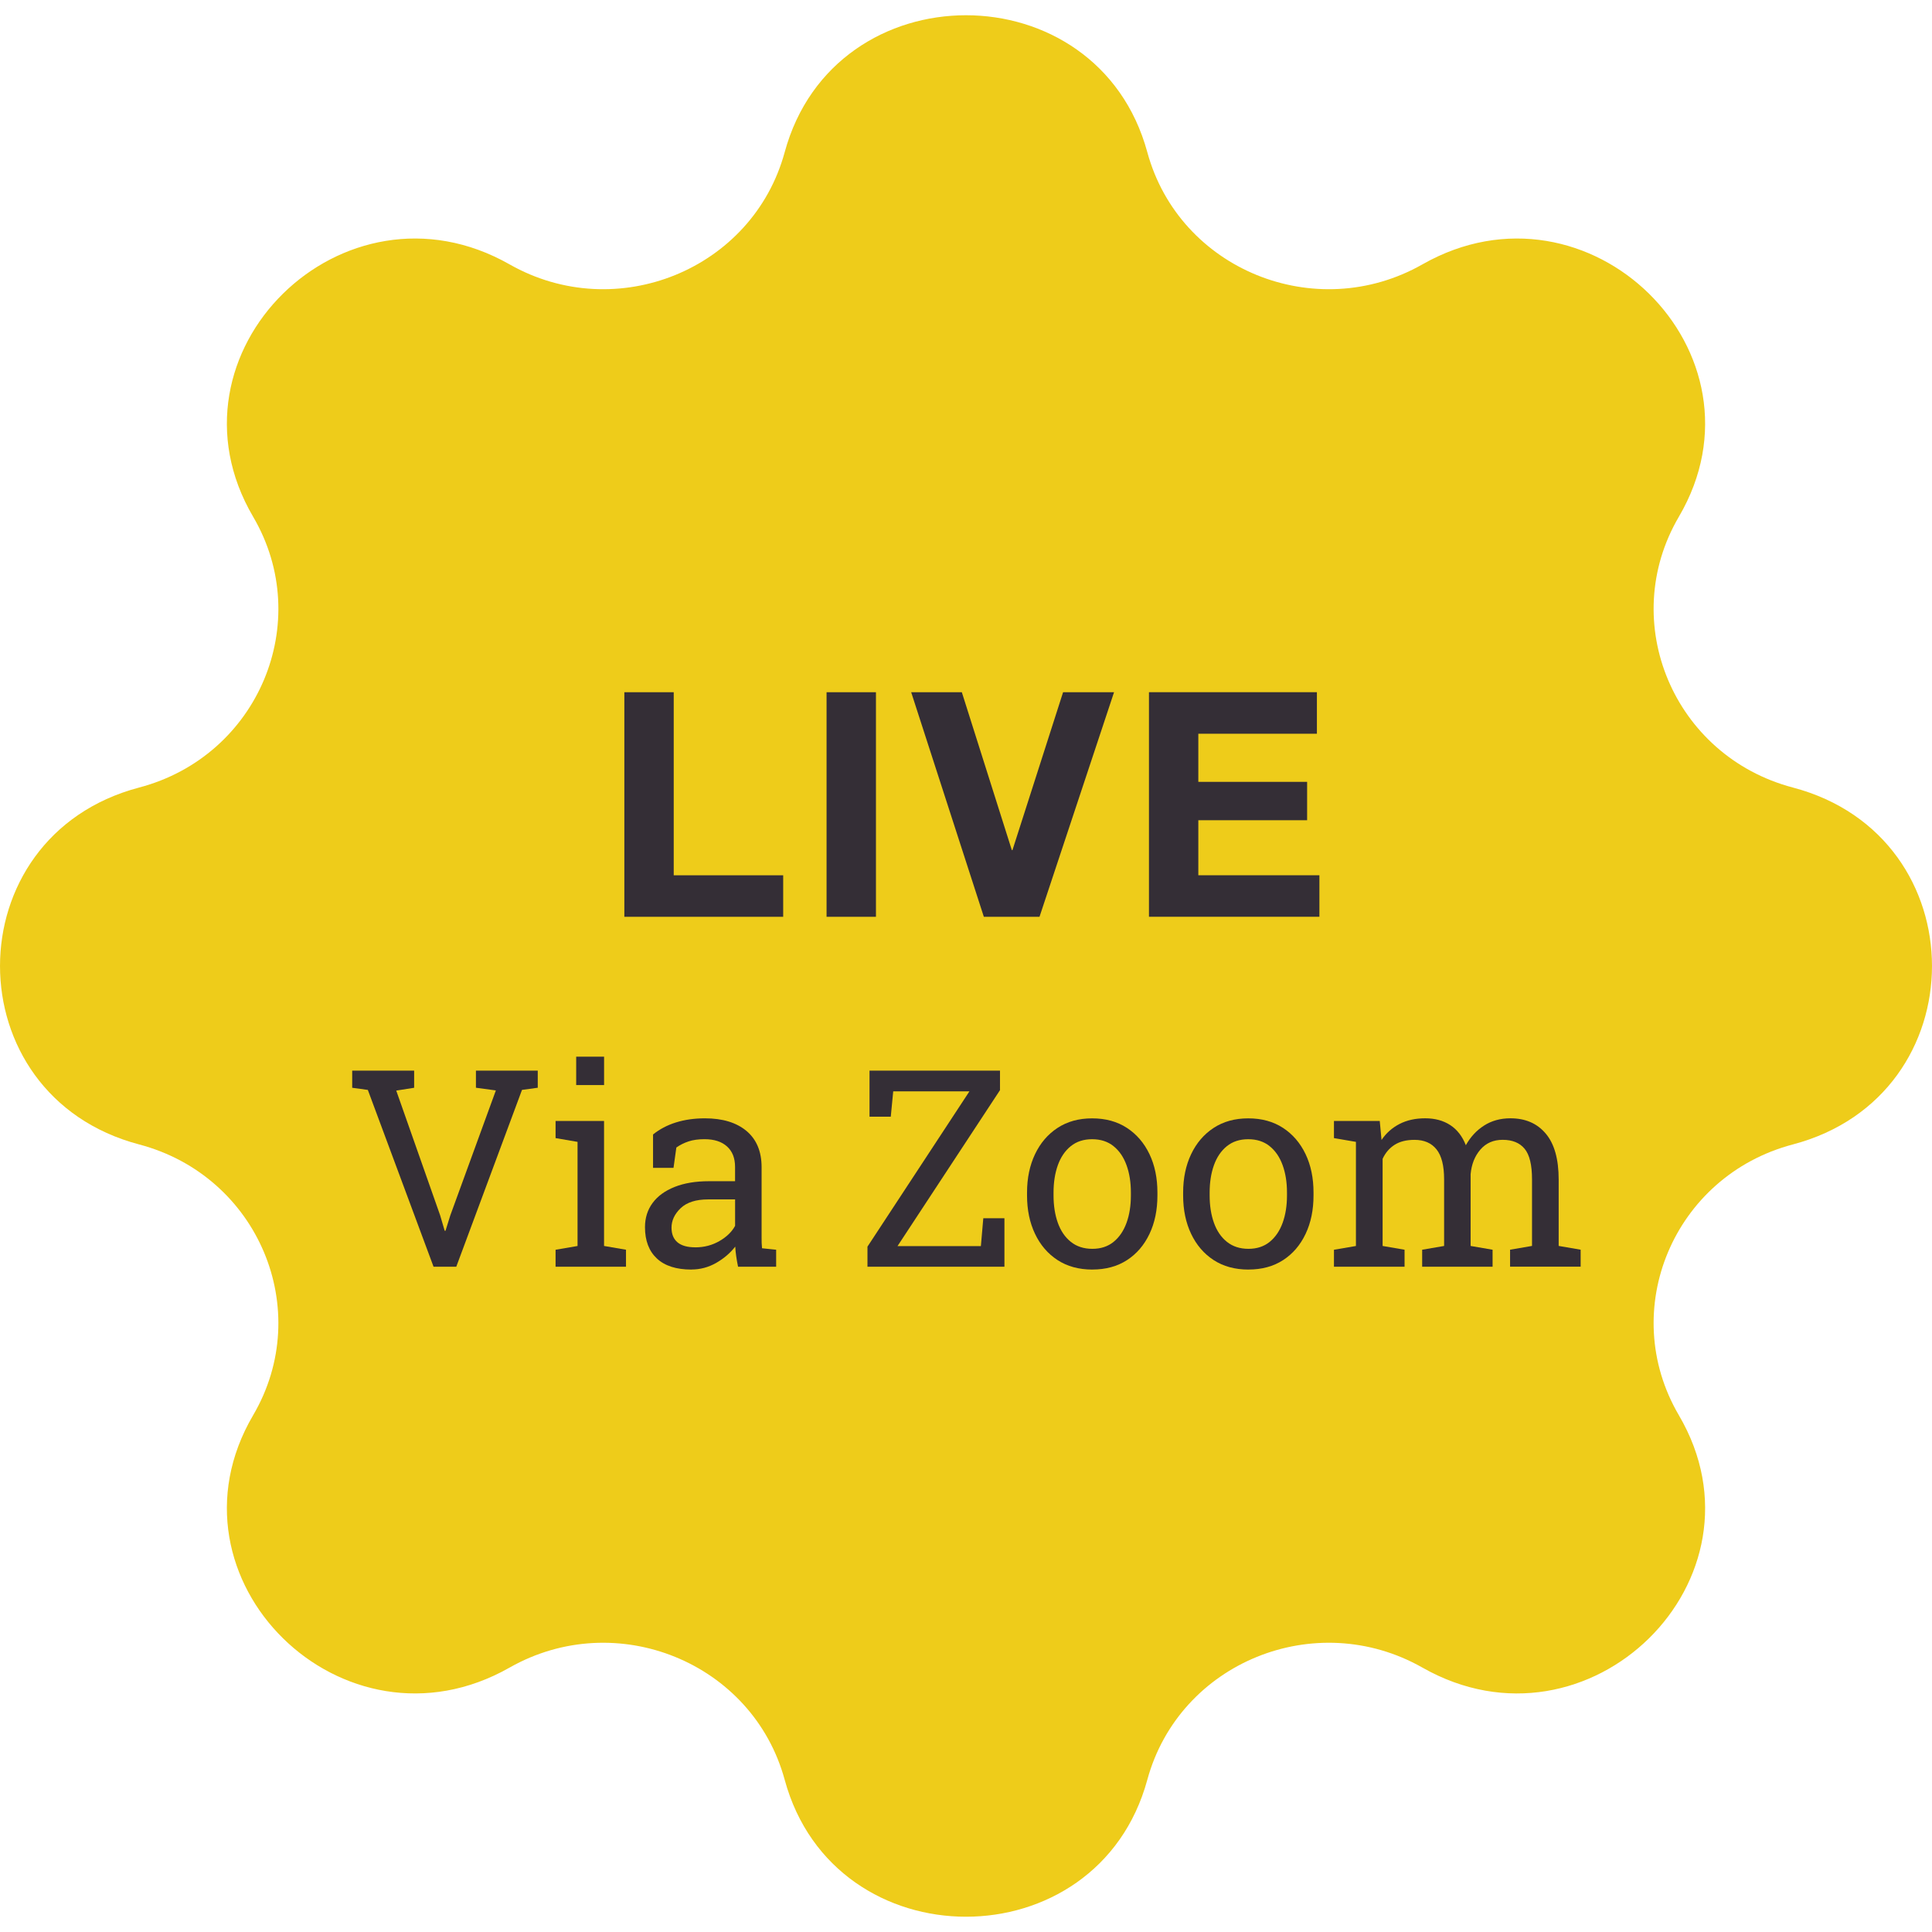 <?xml version="1.0" encoding="UTF-8"?><svg id="a" xmlns="http://www.w3.org/2000/svg" viewBox="0 0 64 64"><defs><style>.b{fill:#eecc1a;}.c{fill:#342e36;}</style></defs><path class="b" d="M59.391,37.911h0c6.145-1.621,6.145-10.202,0-11.823h0c-3.949-1.042-5.82-5.486-3.776-8.971h0c3.181-5.422-2.985-11.491-8.494-8.36h0c-3.541,2.012-8.057,.171-9.115-3.716h0c-1.646-6.048-10.366-6.048-12.012,0h0c-1.058,3.887-5.574,5.728-9.115,3.716h0c-5.509-3.131-11.675,2.937-8.494,8.36h0c2.044,3.485,.174,7.93-3.776,8.971h0c-6.145,1.621-6.145,10.202,0,11.823h0c3.949,1.042,5.82,5.486,3.776,8.971h0c-3.181,5.422,2.985,11.49,8.494,8.36h0c3.541-2.012,8.057-.171,9.115,3.716h0c1.646,6.048,10.366,6.048,12.012,0h0c1.058-3.887,5.574-5.728,9.115-3.716h0c5.509,3.131,11.675-2.937,8.494-8.36h0c-2.044-3.485-.174-7.93,3.776-8.971Z"/><g><path class="c" d="M22.318,22.931v6.064h3.626v1.375h-5.262v-7.439h1.636Z"/><path class="c" d="M29.017,22.931v7.439h-1.636v-7.439h1.636Z"/><path class="c" d="M32.591,30.37l-2.407-7.439h1.678l1.656,5.23h.021l1.677-5.23h1.688l-2.469,7.439h-1.844Z"/><path class="c" d="M43.624,22.931v1.375h-3.928v1.594h3.604v1.271h-3.604v1.823h4.011v1.375h-5.646v-7.439h5.563Z"/><path class="c" d="M14.362,41.962l-2.177-5.857-.518-.071v-.567h2.052v.567l-.593,.093,1.454,4.131,.151,.513h.027l.16-.513,1.508-4.136-.66-.089v-.567h2.048v.567l-.522,.071-2.177,5.857h-.754Z"/><path class="c" d="M18.404,41.962v-.562l.728-.125v-3.449l-.728-.125v-.567h1.606v4.14l.727,.125v.562h-2.333Zm.683-6.018v-.941h.924v.941h-.924Z"/><path class="c" d="M22.905,42.056c-.503,0-.885-.123-1.146-.368-.262-.245-.393-.591-.393-1.037,0-.306,.084-.573,.252-.801s.411-.404,.729-.531,.699-.19,1.142-.19h.861v-.473c0-.292-.089-.518-.266-.678s-.426-.241-.747-.241c-.202,0-.378,.024-.526,.073-.148,.049-.284,.117-.406,.203l-.094,.674h-.678v-1.106c.217-.175,.47-.309,.759-.399,.288-.09,.607-.136,.959-.136,.586,0,1.045,.14,1.378,.419,.333,.28,.5,.68,.5,1.2v2.324c0,.062,0,.124,.002,.183,.002,.06,.006,.119,.012,.178l.468,.049v.562h-1.262c-.027-.131-.048-.249-.062-.353-.016-.104-.025-.208-.031-.312-.17,.217-.382,.397-.636,.542-.255,.144-.526,.216-.814,.216Zm.129-.736c.292,0,.558-.07,.799-.209s.413-.308,.518-.504v-.875h-.893c-.404,0-.707,.097-.91,.29-.202,.193-.303,.409-.303,.646,0,.211,.065,.373,.196,.484,.131,.111,.328,.167,.593,.167Z"/><path class="c" d="M28.736,41.962v-.665l3.377-5.144h-2.524l-.081,.839h-.704v-1.526h4.322v.647l-3.395,5.166h2.762l.08-.923h.7v1.606h-4.537Z"/><path class="c" d="M36.186,42.056c-.446,0-.831-.105-1.153-.314-.322-.21-.571-.5-.747-.87s-.264-.793-.264-1.269v-.098c0-.476,.088-.899,.264-1.27,.176-.37,.425-.661,.747-.872,.322-.211,.704-.316,1.145-.316,.446,0,.83,.105,1.153,.316,.322,.211,.571,.501,.747,.87s.263,.792,.263,1.271v.098c0,.479-.087,.903-.263,1.273-.176,.371-.424,.66-.745,.868-.321,.208-.703,.312-1.146,.312Zm0-.687c.279,0,.514-.077,.702-.23,.189-.153,.332-.363,.429-.629s.145-.569,.145-.908v-.098c0-.339-.048-.642-.145-.908-.097-.267-.24-.476-.431-.629-.19-.153-.427-.229-.709-.229-.28,0-.515,.077-.705,.229-.19,.153-.333,.363-.429,.629-.095,.266-.143,.568-.143,.908v.098c0,.339,.048,.642,.143,.908,.096,.266,.239,.476,.431,.629,.192,.153,.43,.23,.712,.23Z"/><path class="c" d="M41.357,42.056c-.446,0-.831-.105-1.153-.314-.322-.21-.571-.5-.747-.87s-.264-.793-.264-1.269v-.098c0-.476,.088-.899,.264-1.27,.176-.37,.425-.661,.747-.872,.322-.211,.704-.316,1.145-.316,.446,0,.83,.105,1.153,.316,.322,.211,.571,.501,.747,.87s.263,.792,.263,1.271v.098c0,.479-.087,.903-.263,1.273-.176,.371-.424,.66-.745,.868-.321,.208-.703,.312-1.146,.312Zm0-.687c.279,0,.514-.077,.702-.23,.189-.153,.332-.363,.429-.629s.145-.569,.145-.908v-.098c0-.339-.048-.642-.145-.908-.097-.267-.24-.476-.431-.629-.19-.153-.427-.229-.709-.229-.28,0-.515,.077-.705,.229-.19,.153-.333,.363-.429,.629-.095,.266-.143,.568-.143,.908v.098c0,.339,.048,.642,.143,.908,.096,.266,.239,.476,.431,.629,.192,.153,.43,.23,.712,.23Z"/><path class="c" d="M44.189,41.962v-.562l.728-.125v-3.449l-.728-.125v-.567h1.517l.059,.629c.154-.229,.354-.406,.598-.531,.243-.125,.526-.187,.848-.187s.597,.074,.827,.223c.23,.149,.404,.372,.52,.669,.152-.273,.353-.491,.603-.651s.541-.241,.874-.241c.494,0,.884,.168,1.169,.506,.286,.337,.429,.845,.429,1.523v2.199l.728,.125v.562h-2.338v-.562l.727-.125v-2.208c0-.476-.081-.812-.245-1.01-.163-.198-.406-.297-.728-.297-.306,0-.552,.108-.738,.324-.186,.216-.293,.487-.323,.814v2.378l.728,.125v.562h-2.333v-.562l.727-.125v-2.208c0-.452-.084-.783-.252-.992-.168-.21-.411-.315-.729-.315-.268,0-.487,.055-.66,.165-.172,.11-.305,.265-.396,.464v2.886l.727,.125v.562h-2.333Z"/></g></svg>